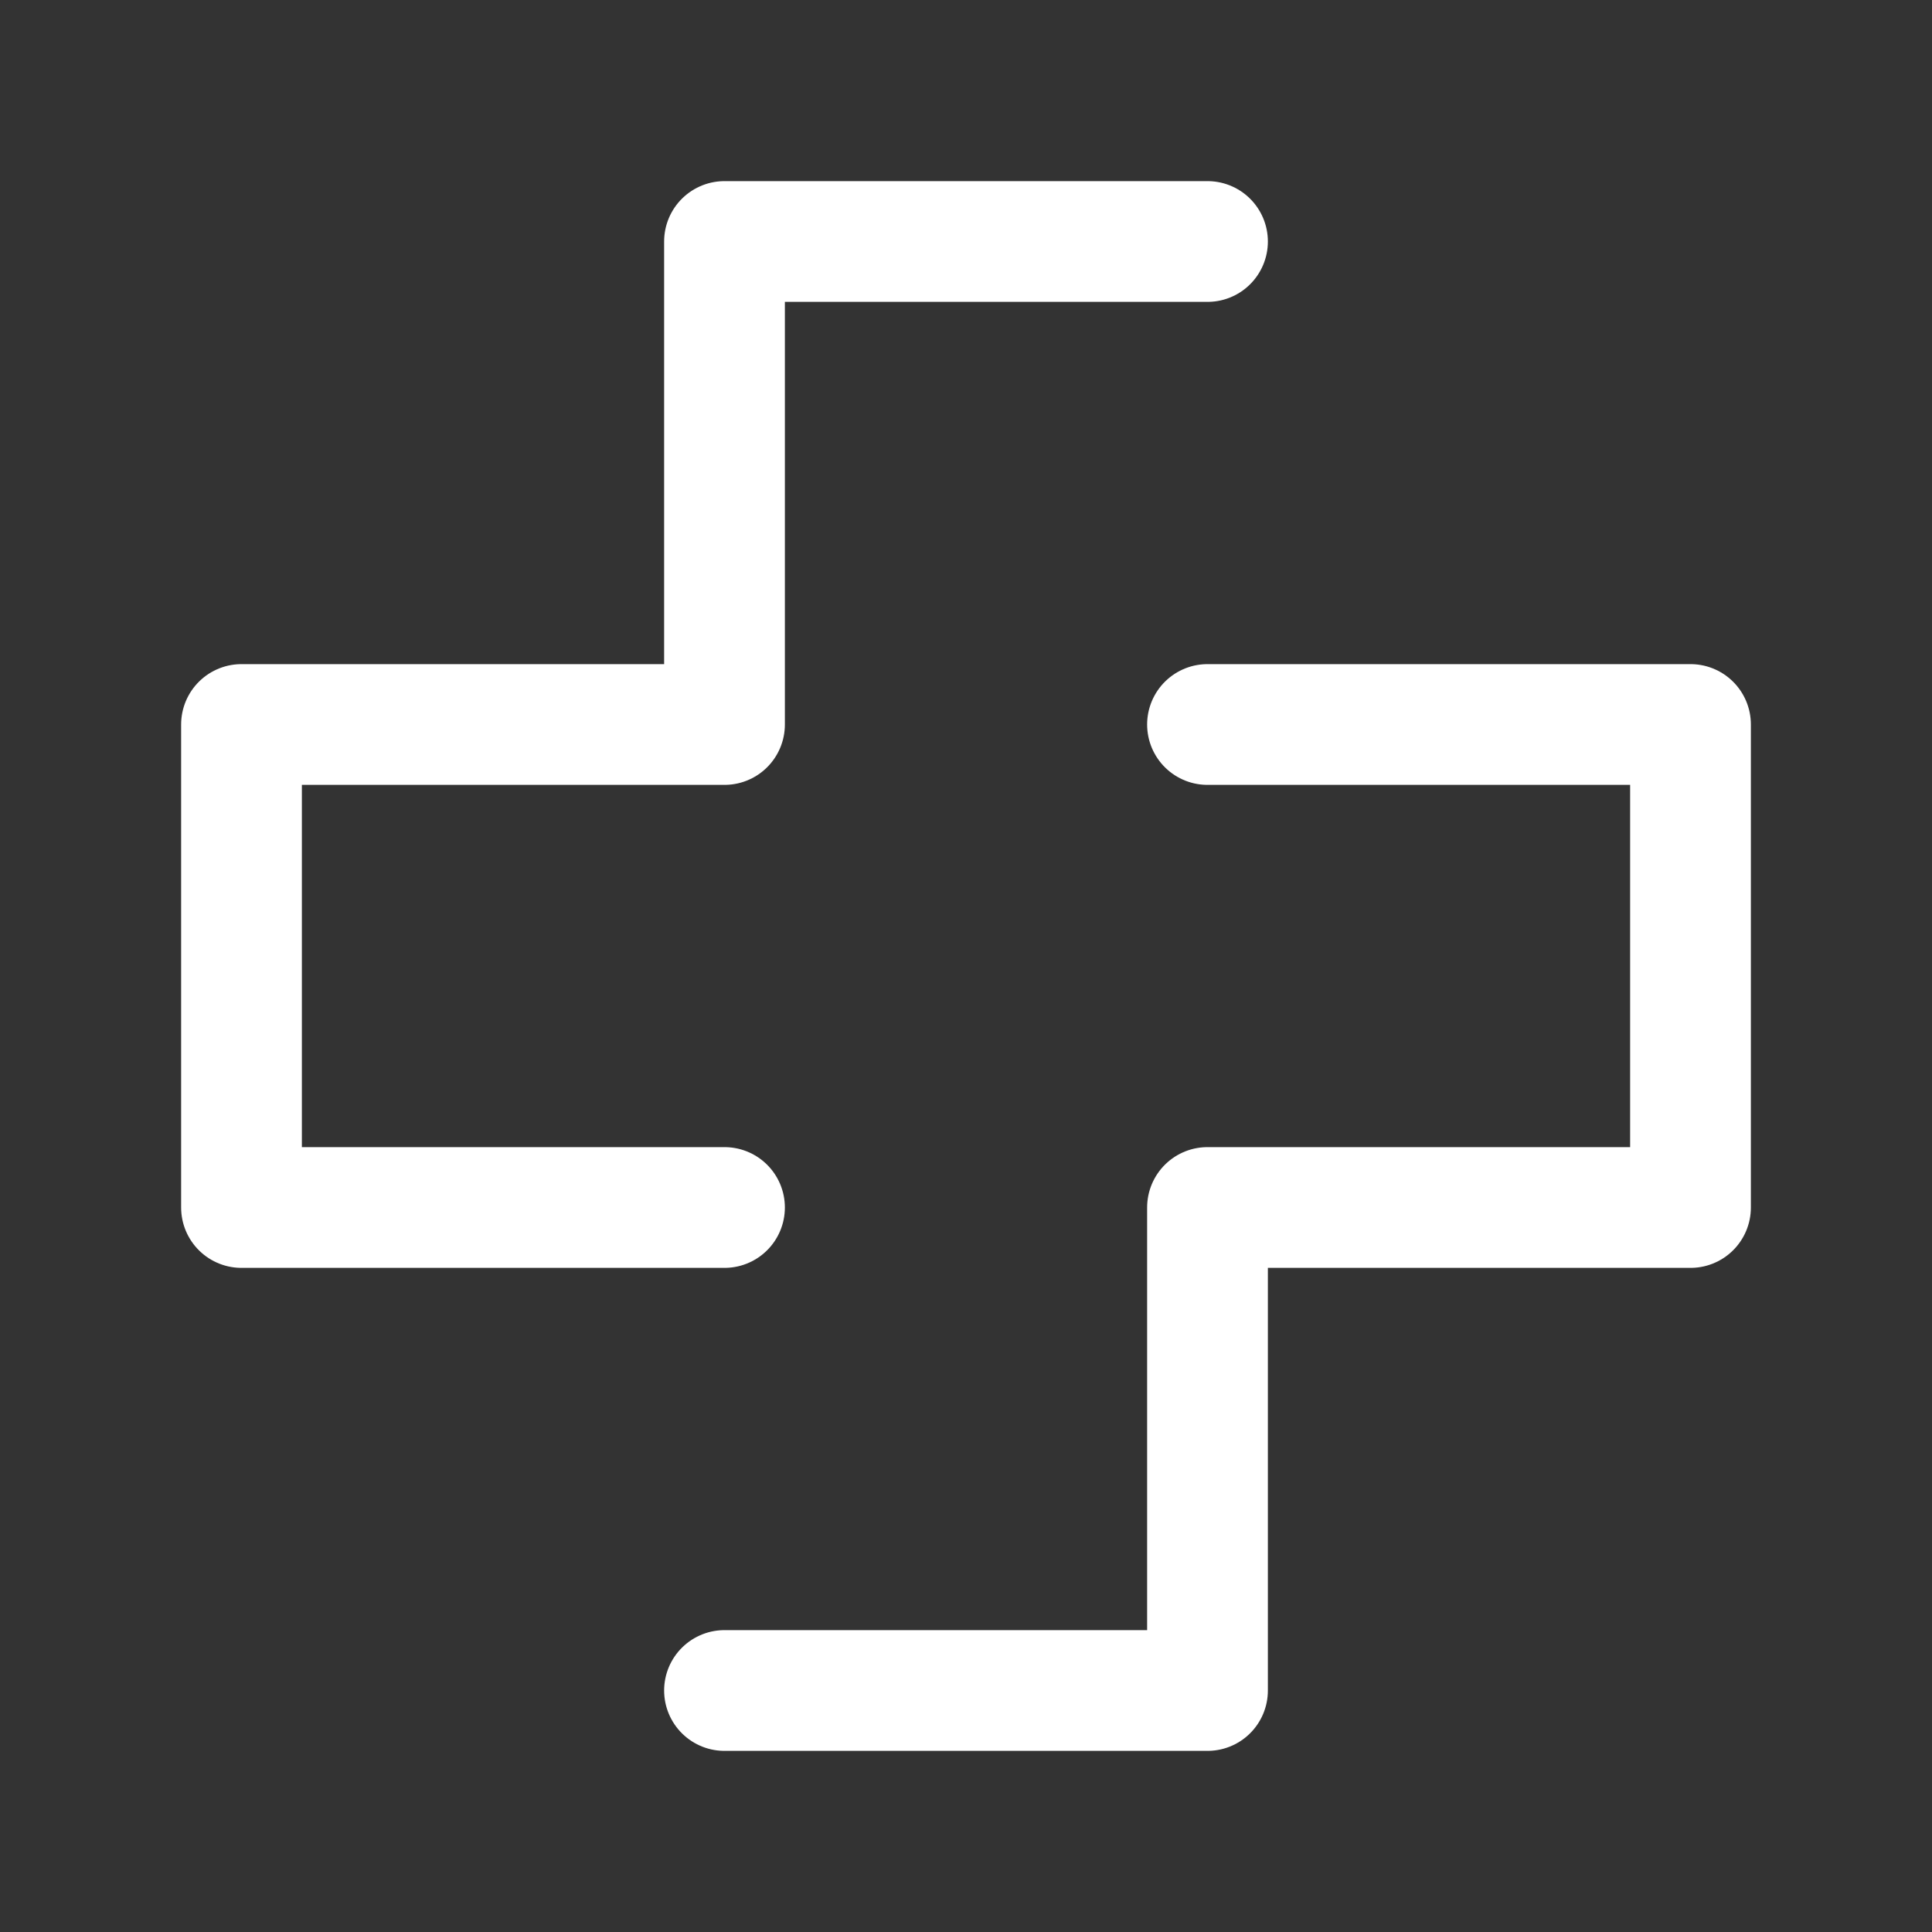 <svg width="50" height="50" viewBox="0 0 50 50" fill="none" xmlns="http://www.w3.org/2000/svg">
<rect x="0" y="0" width="50" height="50" fill="#333333" stroke="none"/>
<path d="M31.25 18.75H43.75V31.25H31.25V43.75H18.75" stroke="white" stroke-width="3.125" stroke-linecap="round" stroke-linejoin="round"/>
<path d="M18.75 31.25H6.25V18.75H18.75V6.25H31.25" stroke="white" stroke-width="3.125" stroke-linecap="round" stroke-linejoin="round"/>
</svg>
